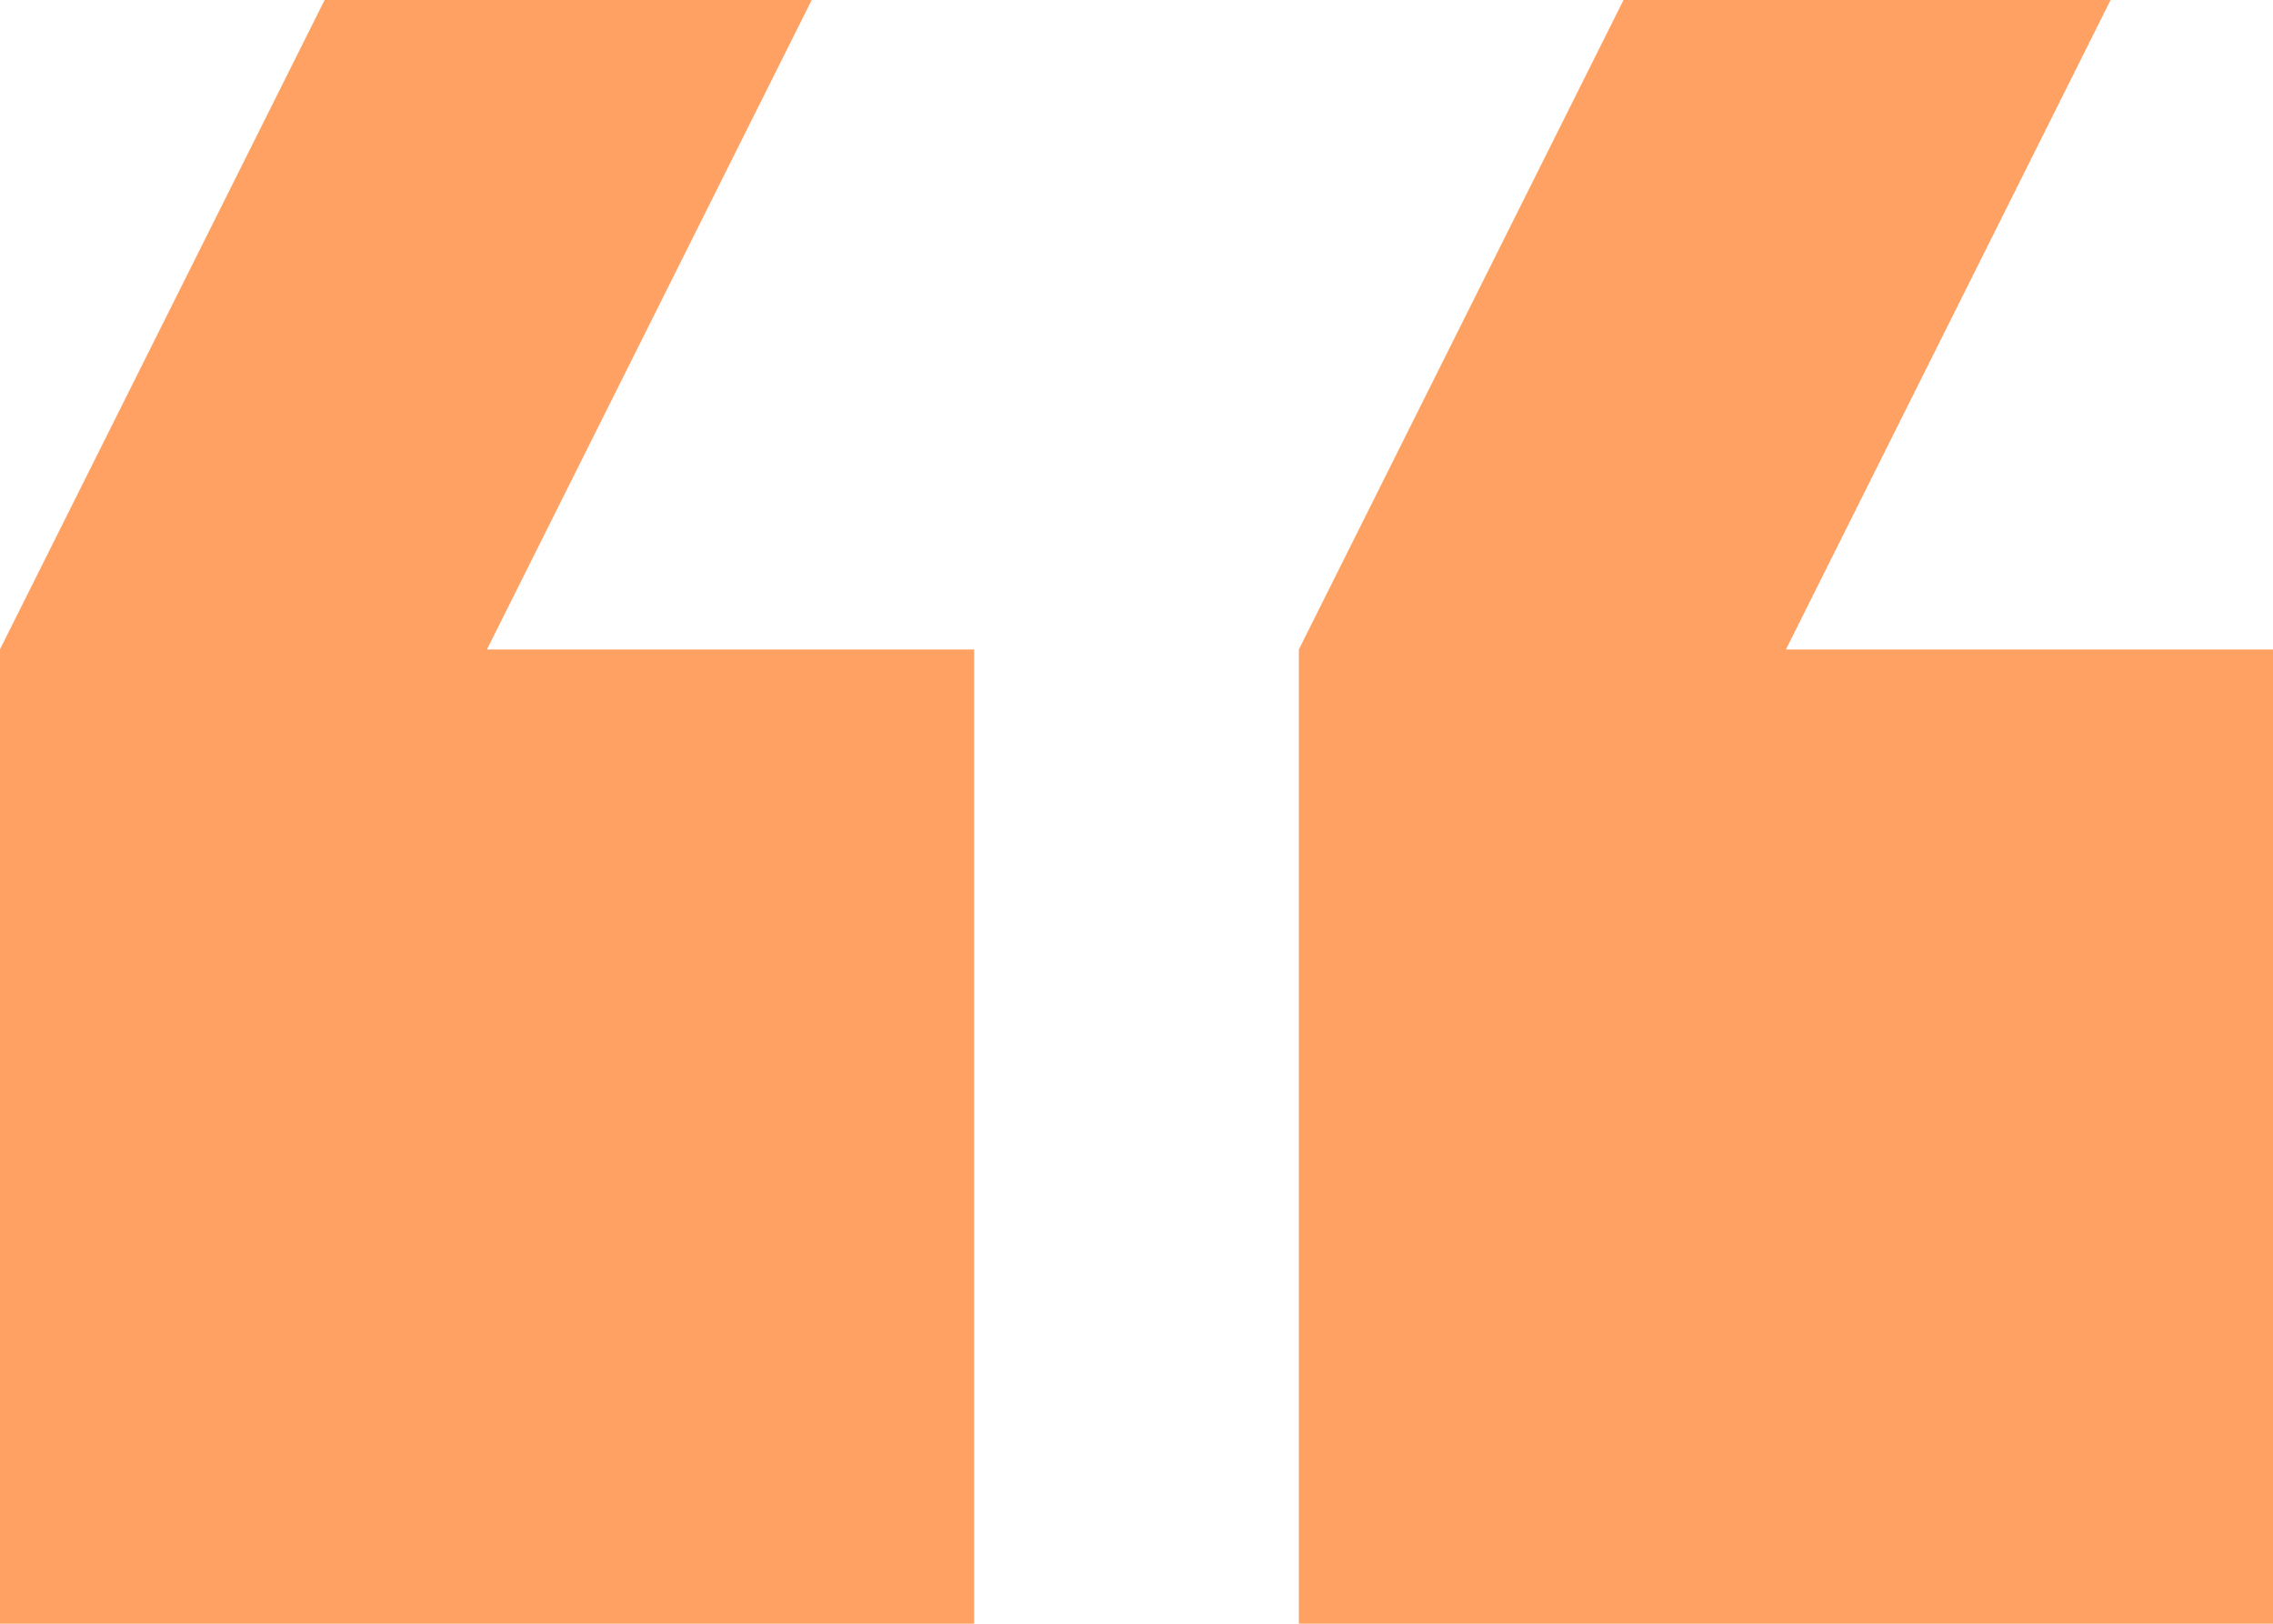 <svg xmlns="http://www.w3.org/2000/svg" width="79" height="56.428" viewBox="0 0 79 56.428"><defs><style>.a{fill:#ffa163;}</style></defs><g transform="translate(79 99.095) rotate(180)"><g transform="translate(0 42.667)"><g transform="translate(0 0)"><path class="a" d="M0,76.524H16.929L5.643,99.1H22.571L33.857,76.524V42.667H0Z" transform="translate(0 -42.667)"></path><path class="a" d="M170.667,42.667V76.524H187.6L176.31,99.1h16.929l11.286-22.571V42.667Z" transform="translate(-125.524 -42.667)"></path></g></g></g></svg>